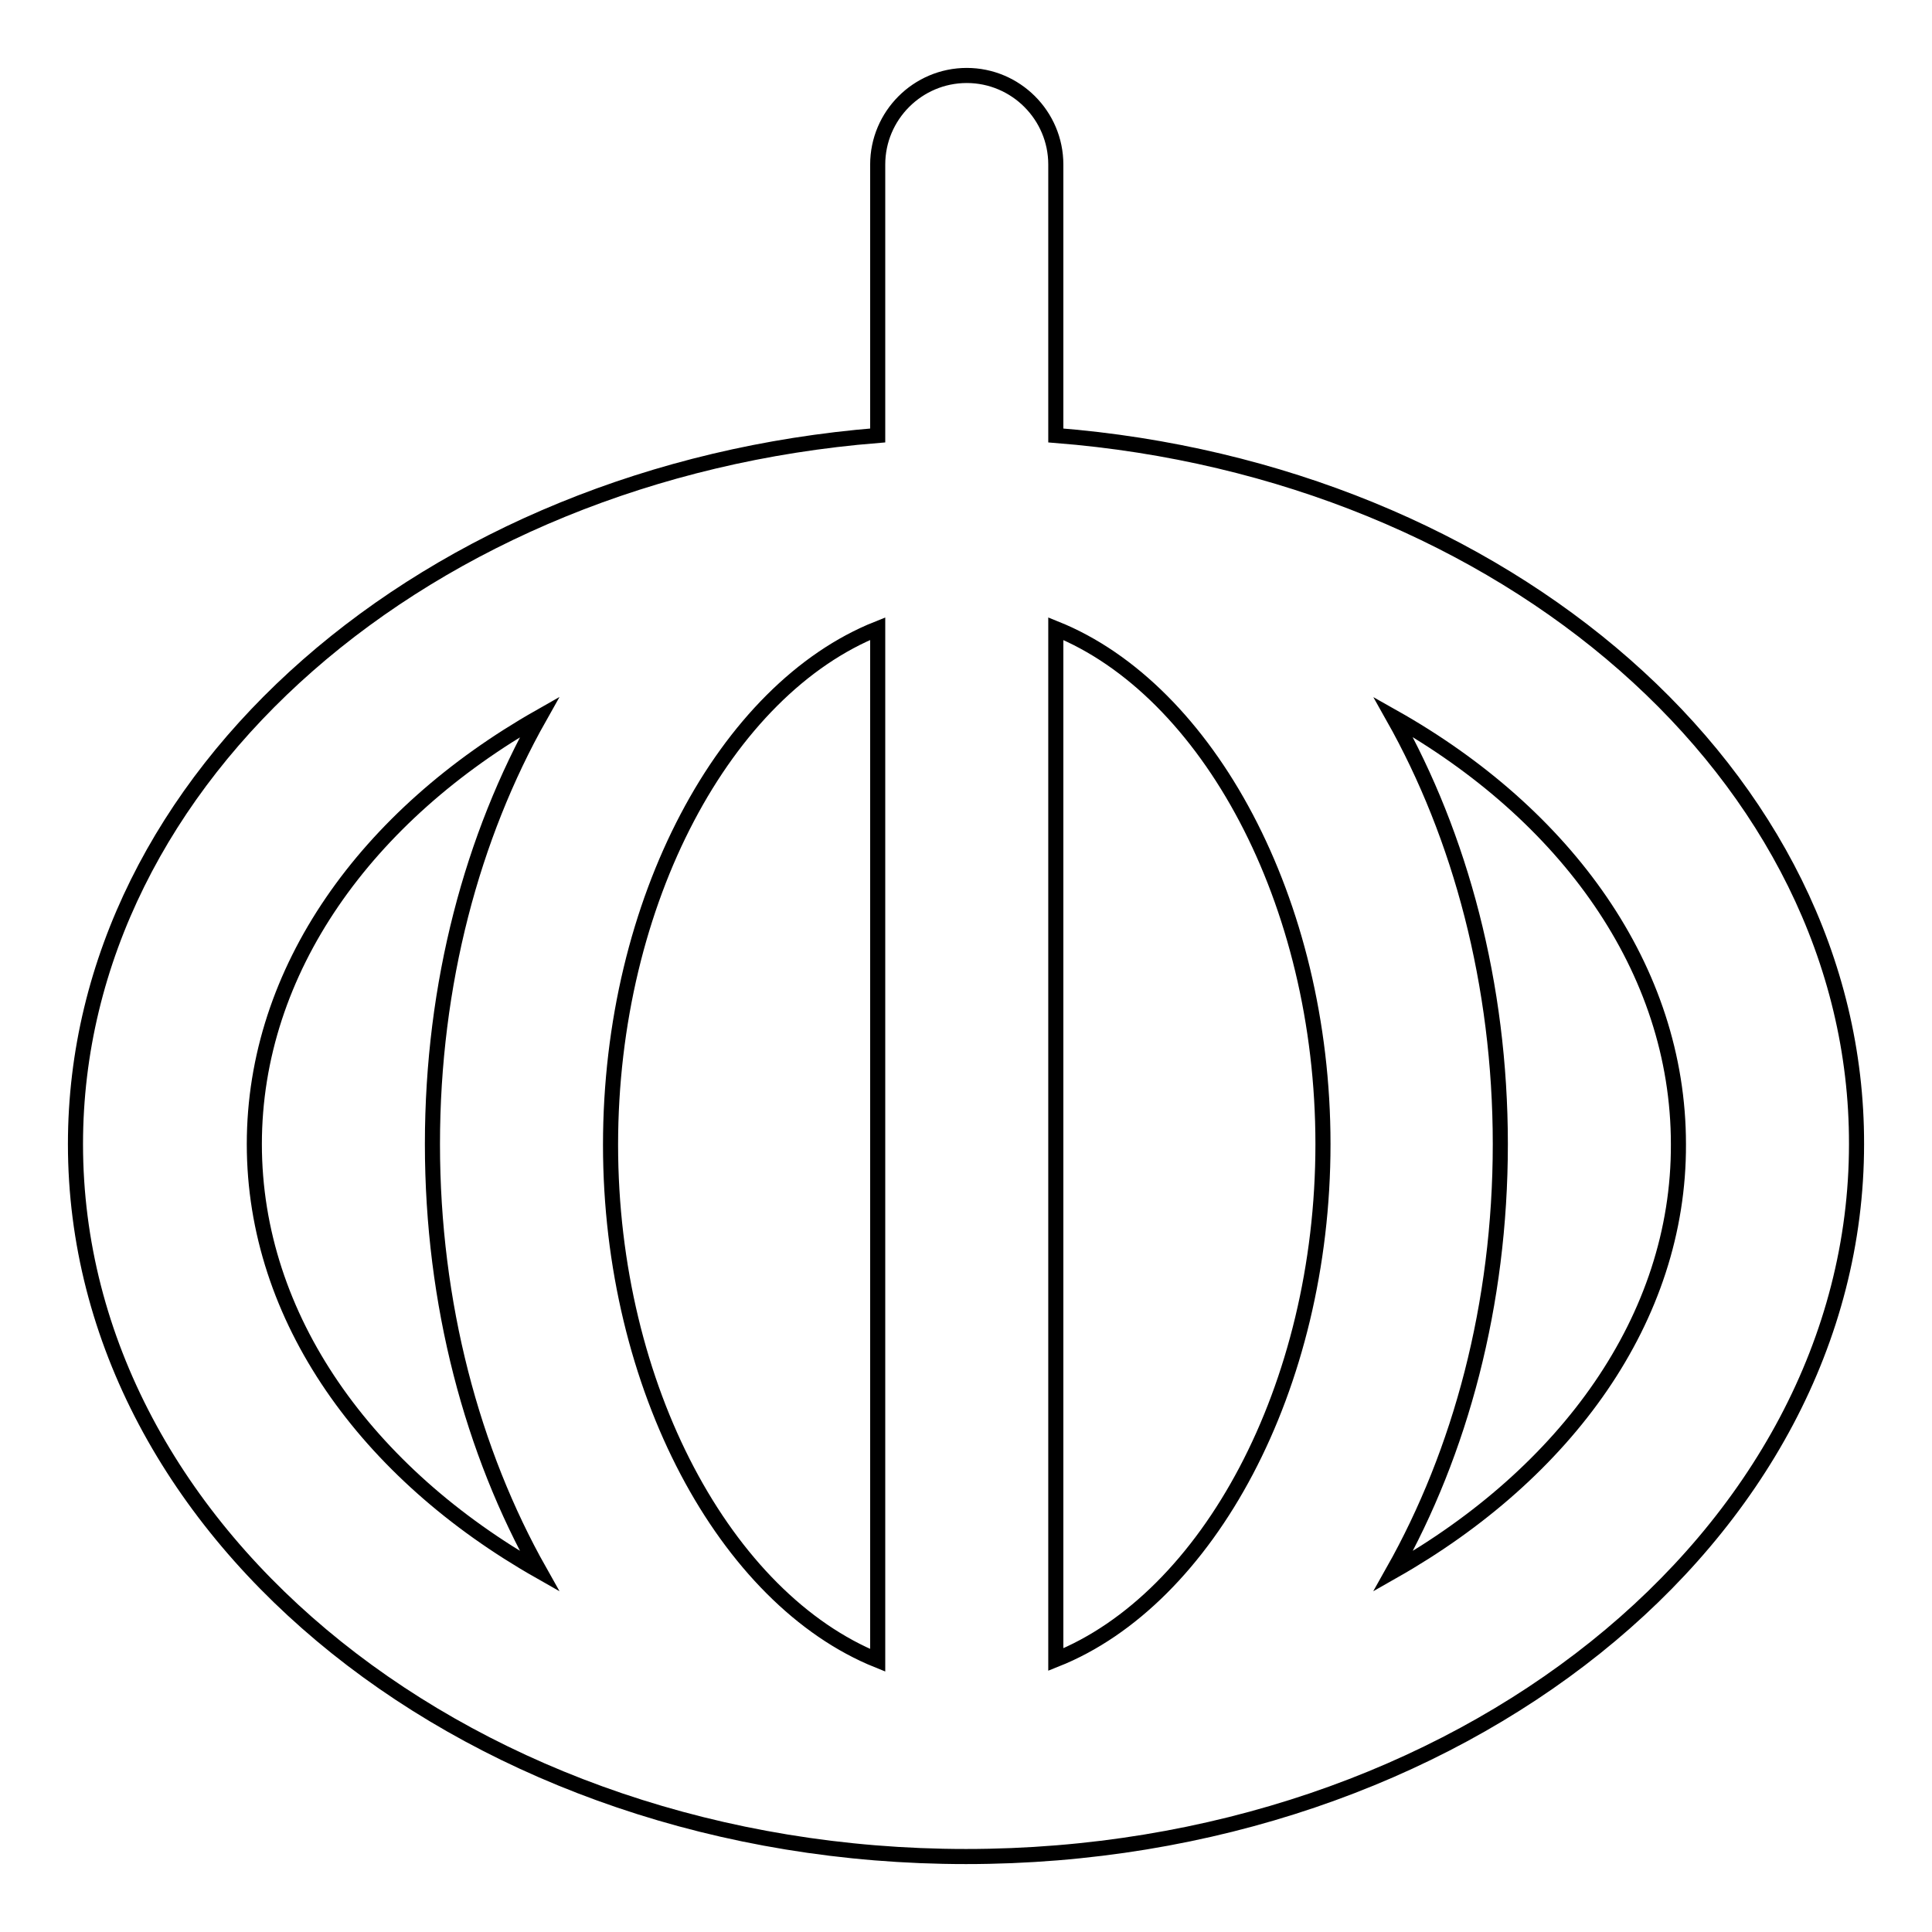 <?xml version="1.0" encoding="utf-8"?>
<!-- Svg Vector Icons : http://www.onlinewebfonts.com/icon -->
<!DOCTYPE svg PUBLIC "-//W3C//DTD SVG 1.1//EN" "http://www.w3.org/Graphics/SVG/1.1/DTD/svg11.dtd">
<svg version="1.1" xmlns="http://www.w3.org/2000/svg" xmlns:xlink="http://www.w3.org/1999/xlink" x="0px" y="0px" viewBox="0 0 256 256" enable-background="new 0 0 256 256" xml:space="preserve">
<g> <path stroke-width="2" fill-opacity="0" stroke="#000000"  d="M139.9,57.7V21.8c0-6.5-5.3-11.8-11.8-11.8c-6.5,0-11.8,5.3-11.8,11.8v35.9C56.7,62.5,10,102.8,10,151.6 c0,52,52.9,94.4,118,94.4c65.1,0,118-42.4,118-94.4C246.1,102.8,199.4,62.4,139.9,57.7z M116.3,83.3V220 c-20.1-8.1-35.4-36.1-35.4-68.3C80.9,119.3,96.2,91.3,116.3,83.3z M139.9,219.9V83.3c20.1,8.1,35.4,36.1,35.4,68.3 C175.3,183.9,160,211.9,139.9,219.9L139.9,219.9z M33.7,151.6c0-23.1,14.9-43.6,37.8-56.6c-8.9,15.8-14.2,35.3-14.2,56.6 c0,21.2,5.3,40.8,14.2,56.6C48.6,195.2,33.7,174.7,33.7,151.6z M184.6,208.2c8.9-15.8,14.2-35.3,14.2-56.6 c0-21.2-5.3-40.8-14.2-56.6c22.9,12.9,37.8,33.4,37.8,56.6C222.5,174.7,207.5,195.2,184.6,208.2z"/></g>
</svg>